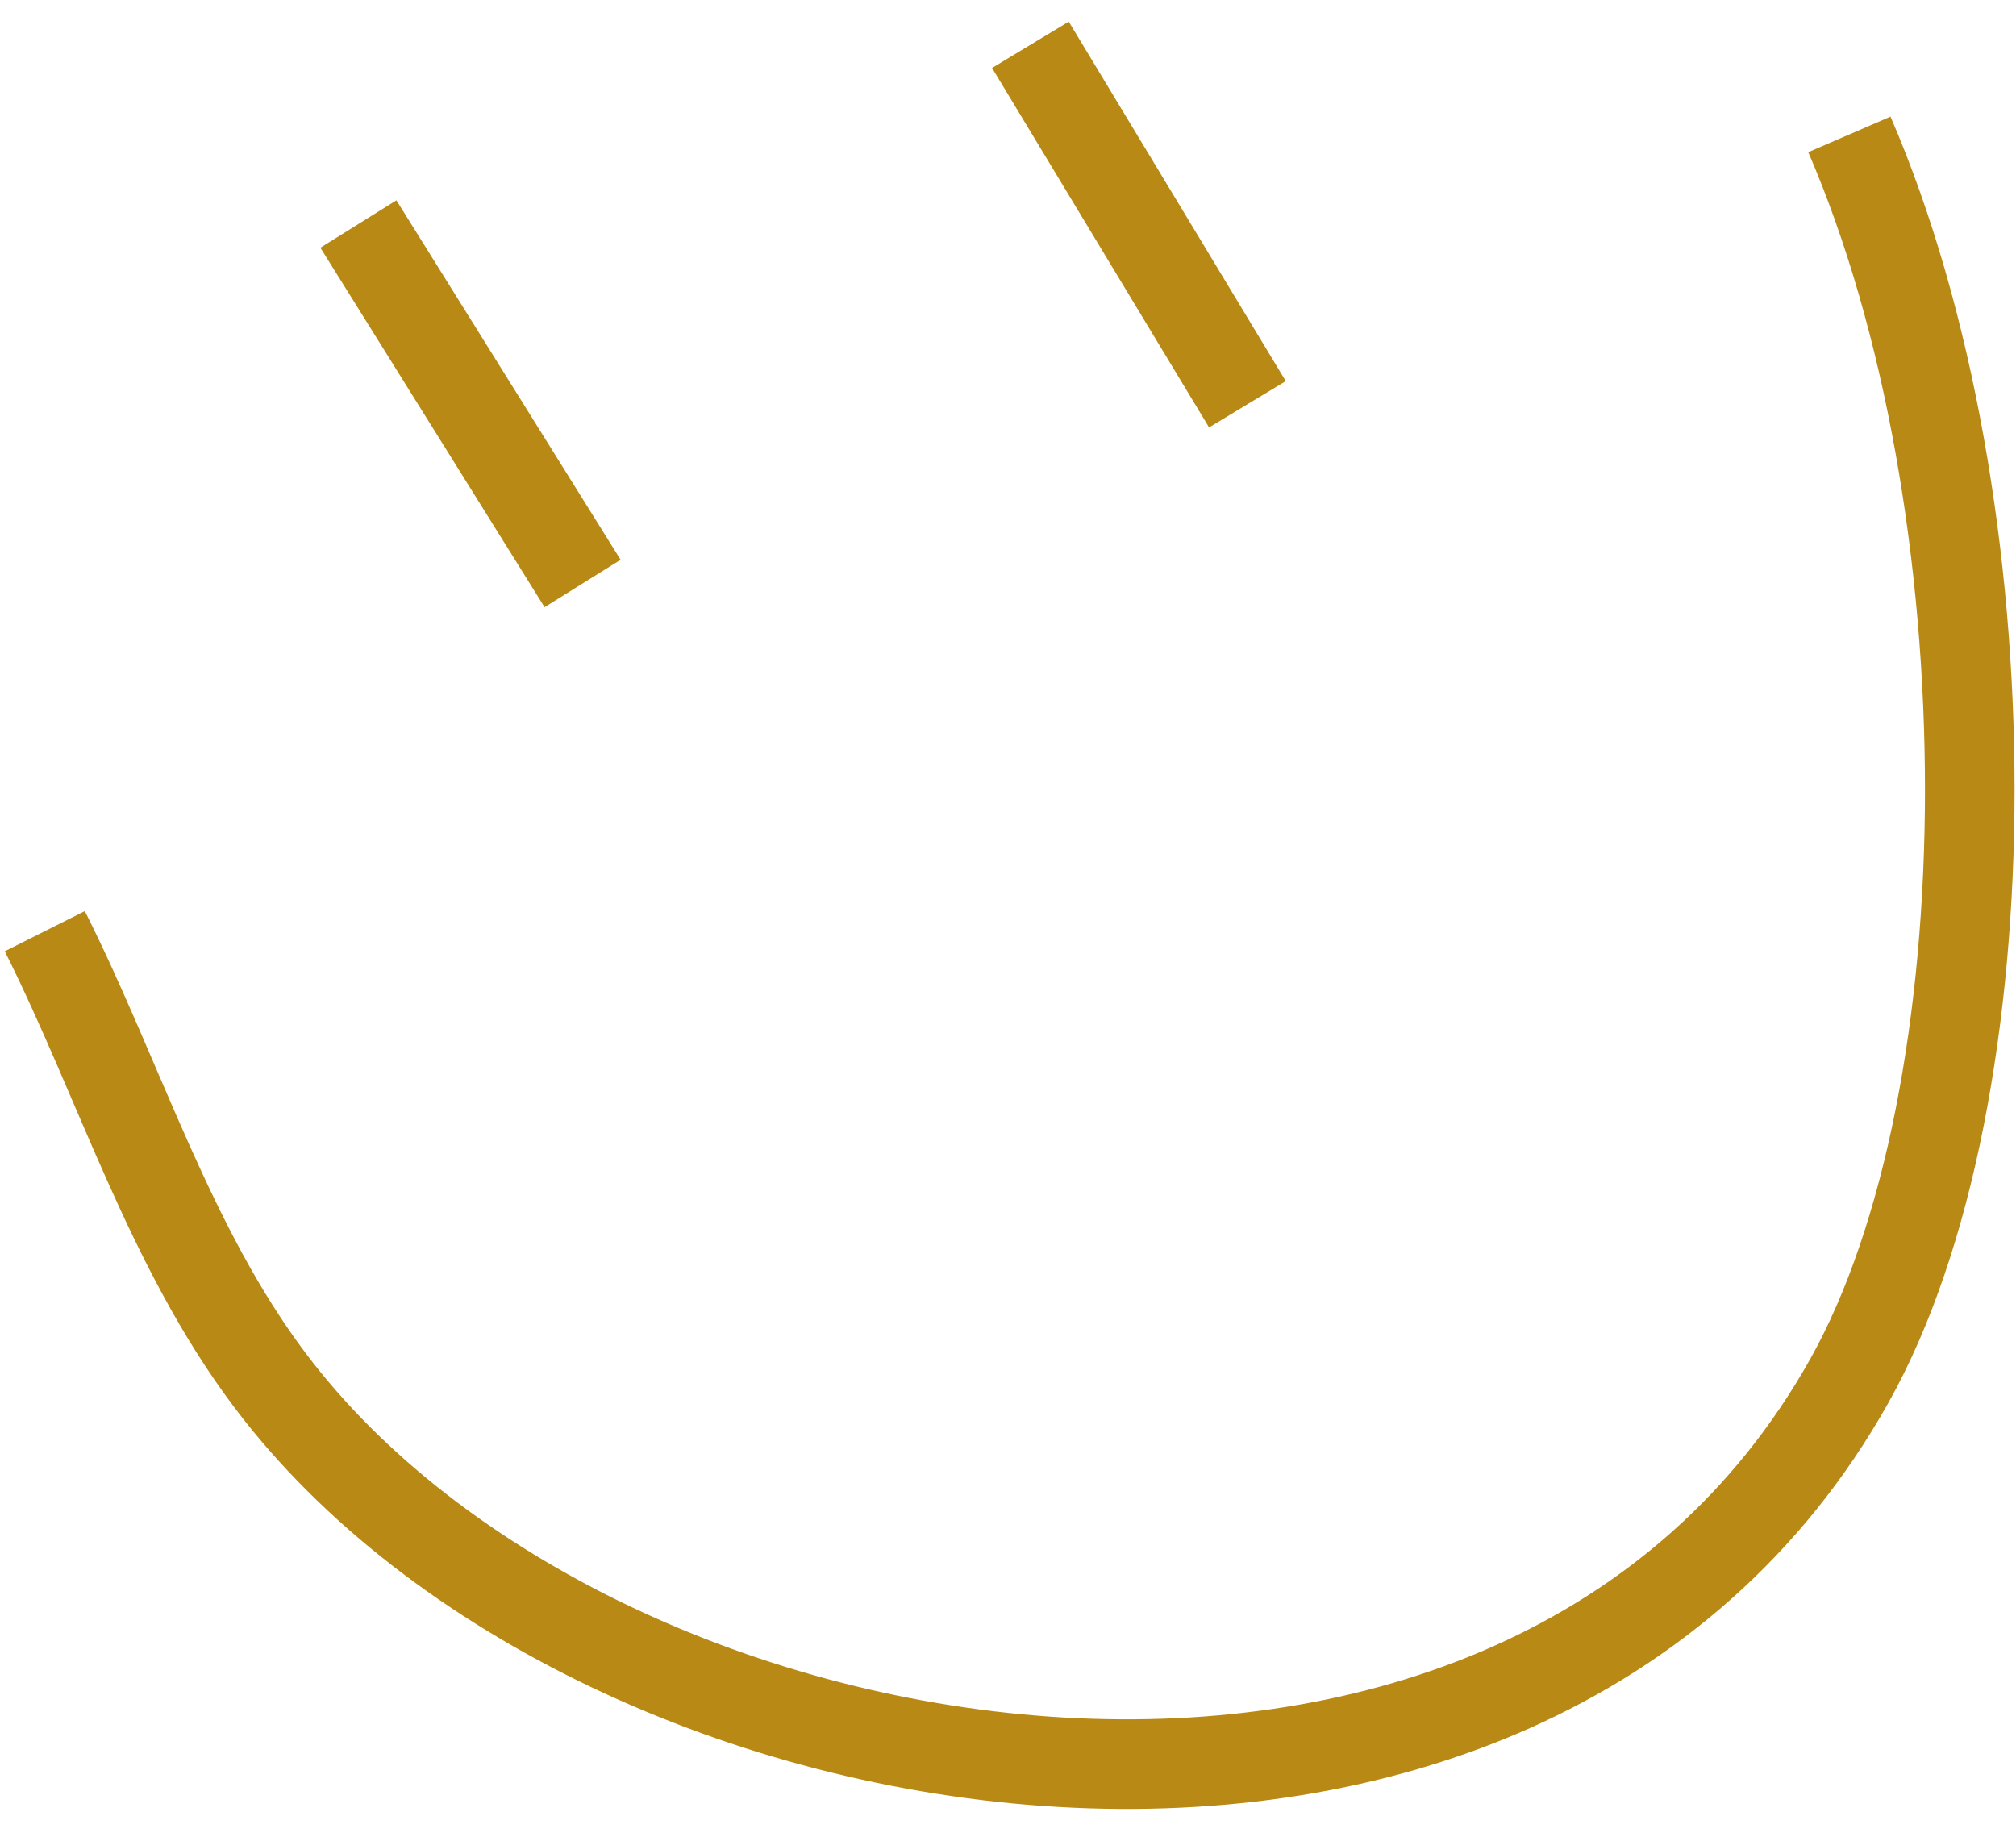 <?xml version="1.0" encoding="UTF-8"?>
<svg width="45px" height="41px" viewBox="0 0 45 41" version="1.1" xmlns="http://www.w3.org/2000/svg" xmlns:xlink="http://www.w3.org/1999/xlink">
    <!-- Generator: sketchtool 51.3 (57544) - http://www.bohemiancoding.com/sketch -->
    <title>5AC2CFD1-3630-4906-9554-D0C608E1660F</title>
    <desc>Created with sketchtool.</desc>
    <defs></defs>
    <g id="v5" stroke="none" stroke-width="1" fill="none" fill-rule="evenodd">
        <g id="club-de-cosecheros" transform="translate(-171, -6164)" stroke="#B88914" stroke-width="2">
            <g id="face" transform="translate(172, 6163)">
                <path d="M0,21.785 C1.678,25.13 2.781,28.833 5.035,31.82 C12.386,41.563 33.016,44.785 40.281,31.82 C43.864,25.427 43.864,12.285 40.281,4" id="Path-9"></path>
                <path d="M7,6 C8.668,8.675 10.336,11.35 12.004,14.024" id="Path-10"></path>
                <path d="M22,2 C23.615,4.675 25.229,7.35 26.844,10.024" id="Path-11"></path>
            </g>
        </g>
    </g>
</svg>